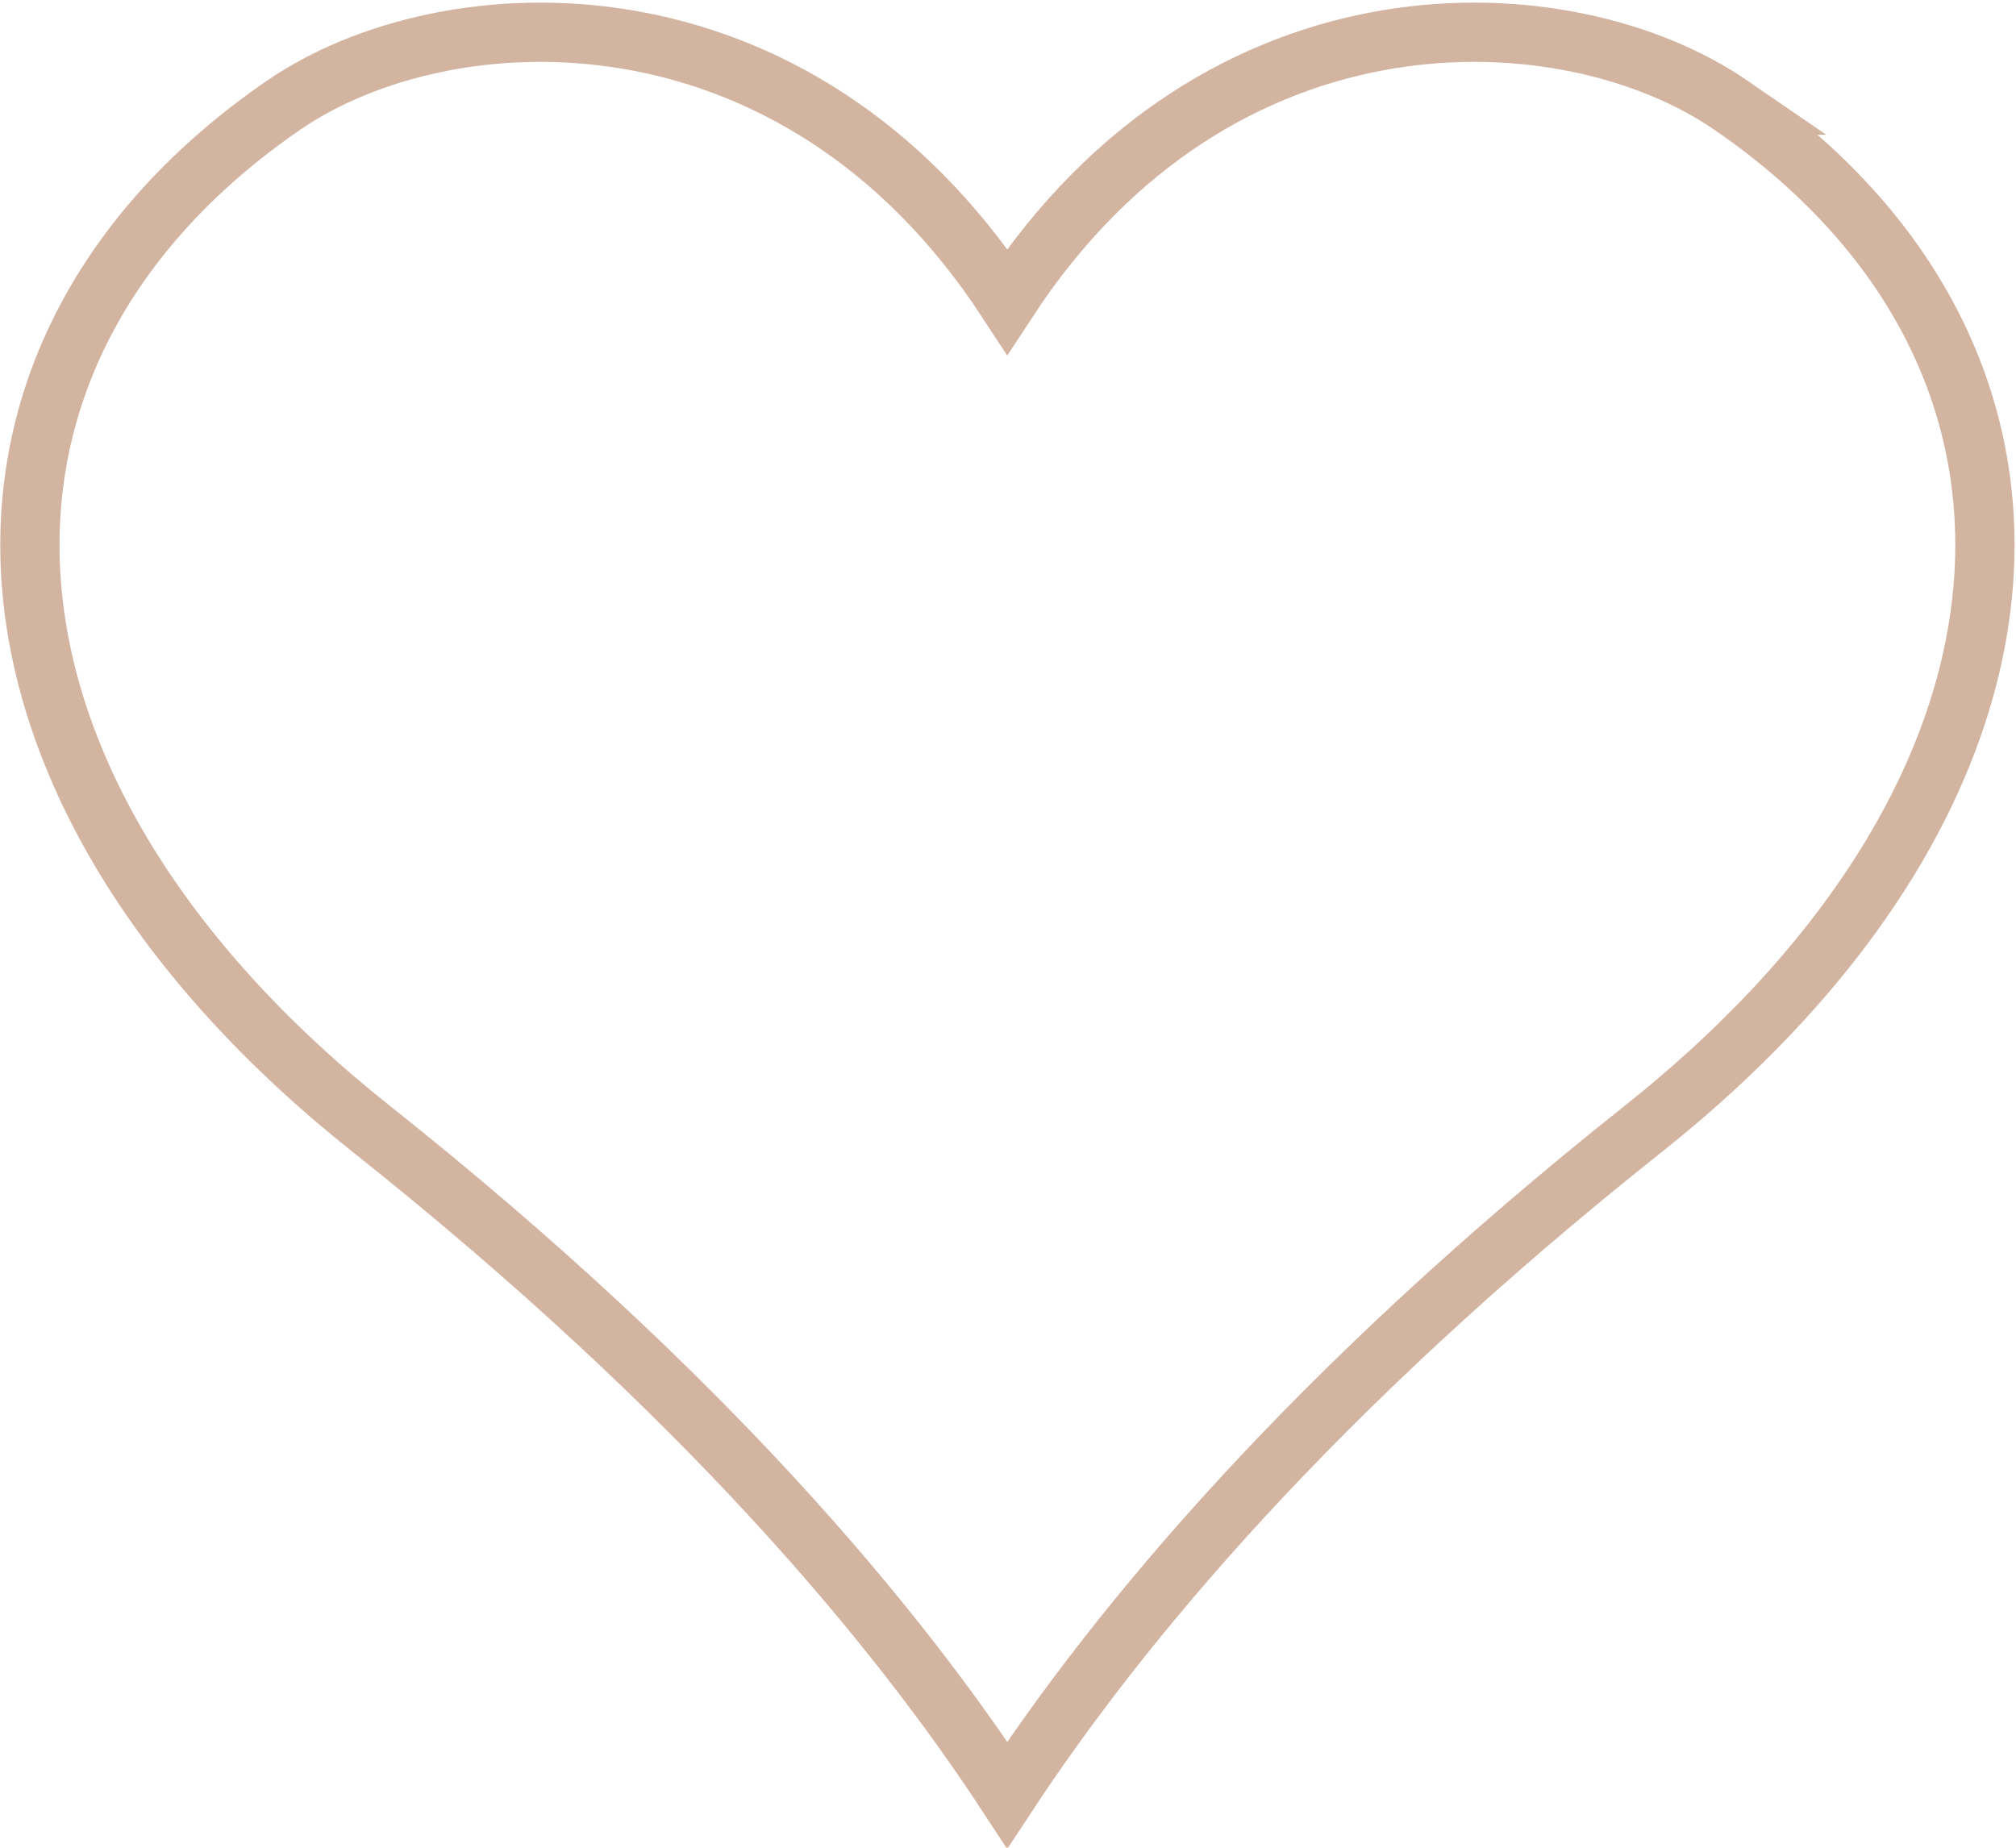 <svg xmlns="http://www.w3.org/2000/svg" xml:space="preserve" viewBox="0 0 27.22 24.95"><path d="M23.37 1.42c-2.2-1.51-6.9-1.74-9.77 2.65C10.73-.32 6.03-.09 3.83 1.42c-4.9 3.37-4.58 9.25 1.19 13.83 4.48 3.56 7.08 6.7 8.58 8.99 1.5-2.28 4.1-5.43 8.58-8.99 5.77-4.58 6.1-10.46 1.19-13.83z" style="fill:none;stroke:#d3b4a1;stroke-width:.8;stroke-miterlimit:10"/></svg>